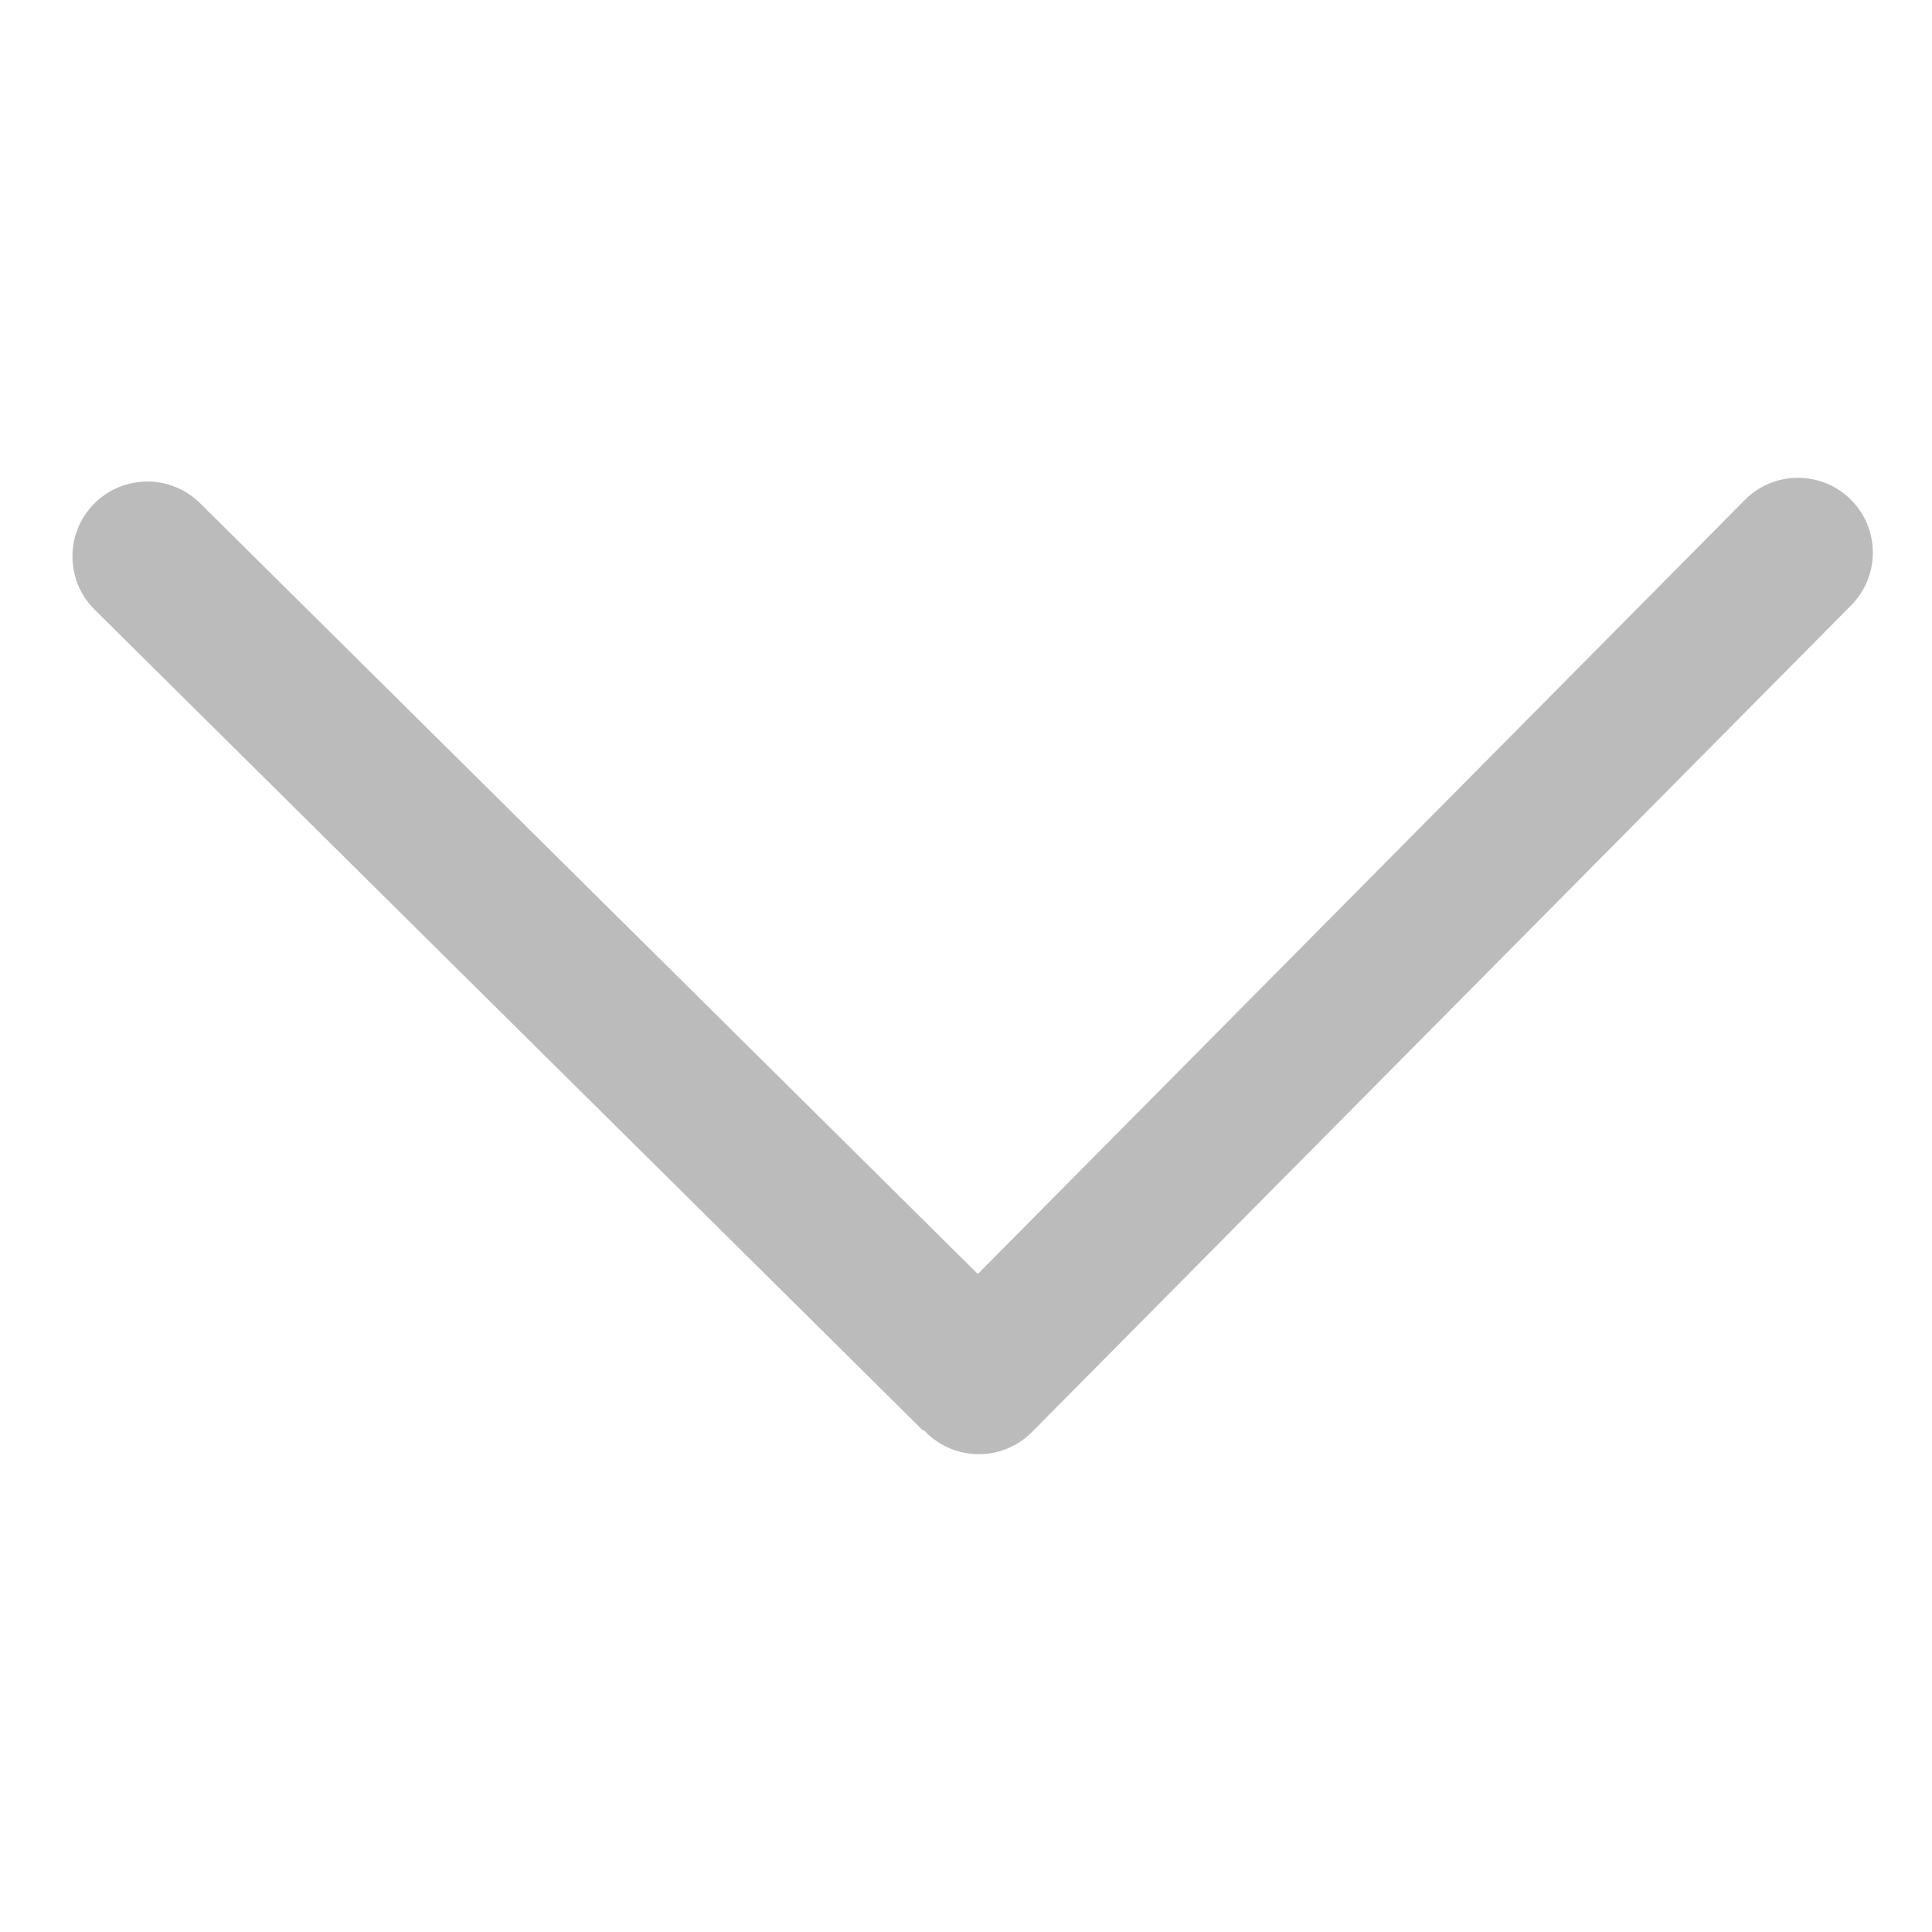 <?xml version="1.0" standalone="no"?><!DOCTYPE svg PUBLIC "-//W3C//DTD SVG 1.1//EN" "http://www.w3.org/Graphics/SVG/1.1/DTD/svg11.dtd"><svg t="1504163243228" class="icon" style="" viewBox="0 0 1024 1024" version="1.1" xmlns="http://www.w3.org/2000/svg" p-id="3094" xmlns:xlink="http://www.w3.org/1999/xlink" width="400" height="400"><defs><style type="text/css"></style></defs><path d="M980.913 264.736c-15.595-15.396-40.675-15.317-56.111 0.238L518.265 675.242 106.052 266.72c-15.595-15.436-40.675-15.317-56.15 0.238-15.436 15.595-15.317 40.714 0.238 56.15l438.124 434.155c0.675 0.675 1.548 0.833 2.222 1.468 0.159 0.159 0.198 0.357 0.357 0.516 7.739 7.66 17.857 11.507 27.935 11.507 10.197 0 20.437-3.929 28.173-11.745l434.155-438.124C996.587 305.289 996.468 280.172 980.913 264.736z" p-id="3095" fill="#bbbbbb"></path></svg>